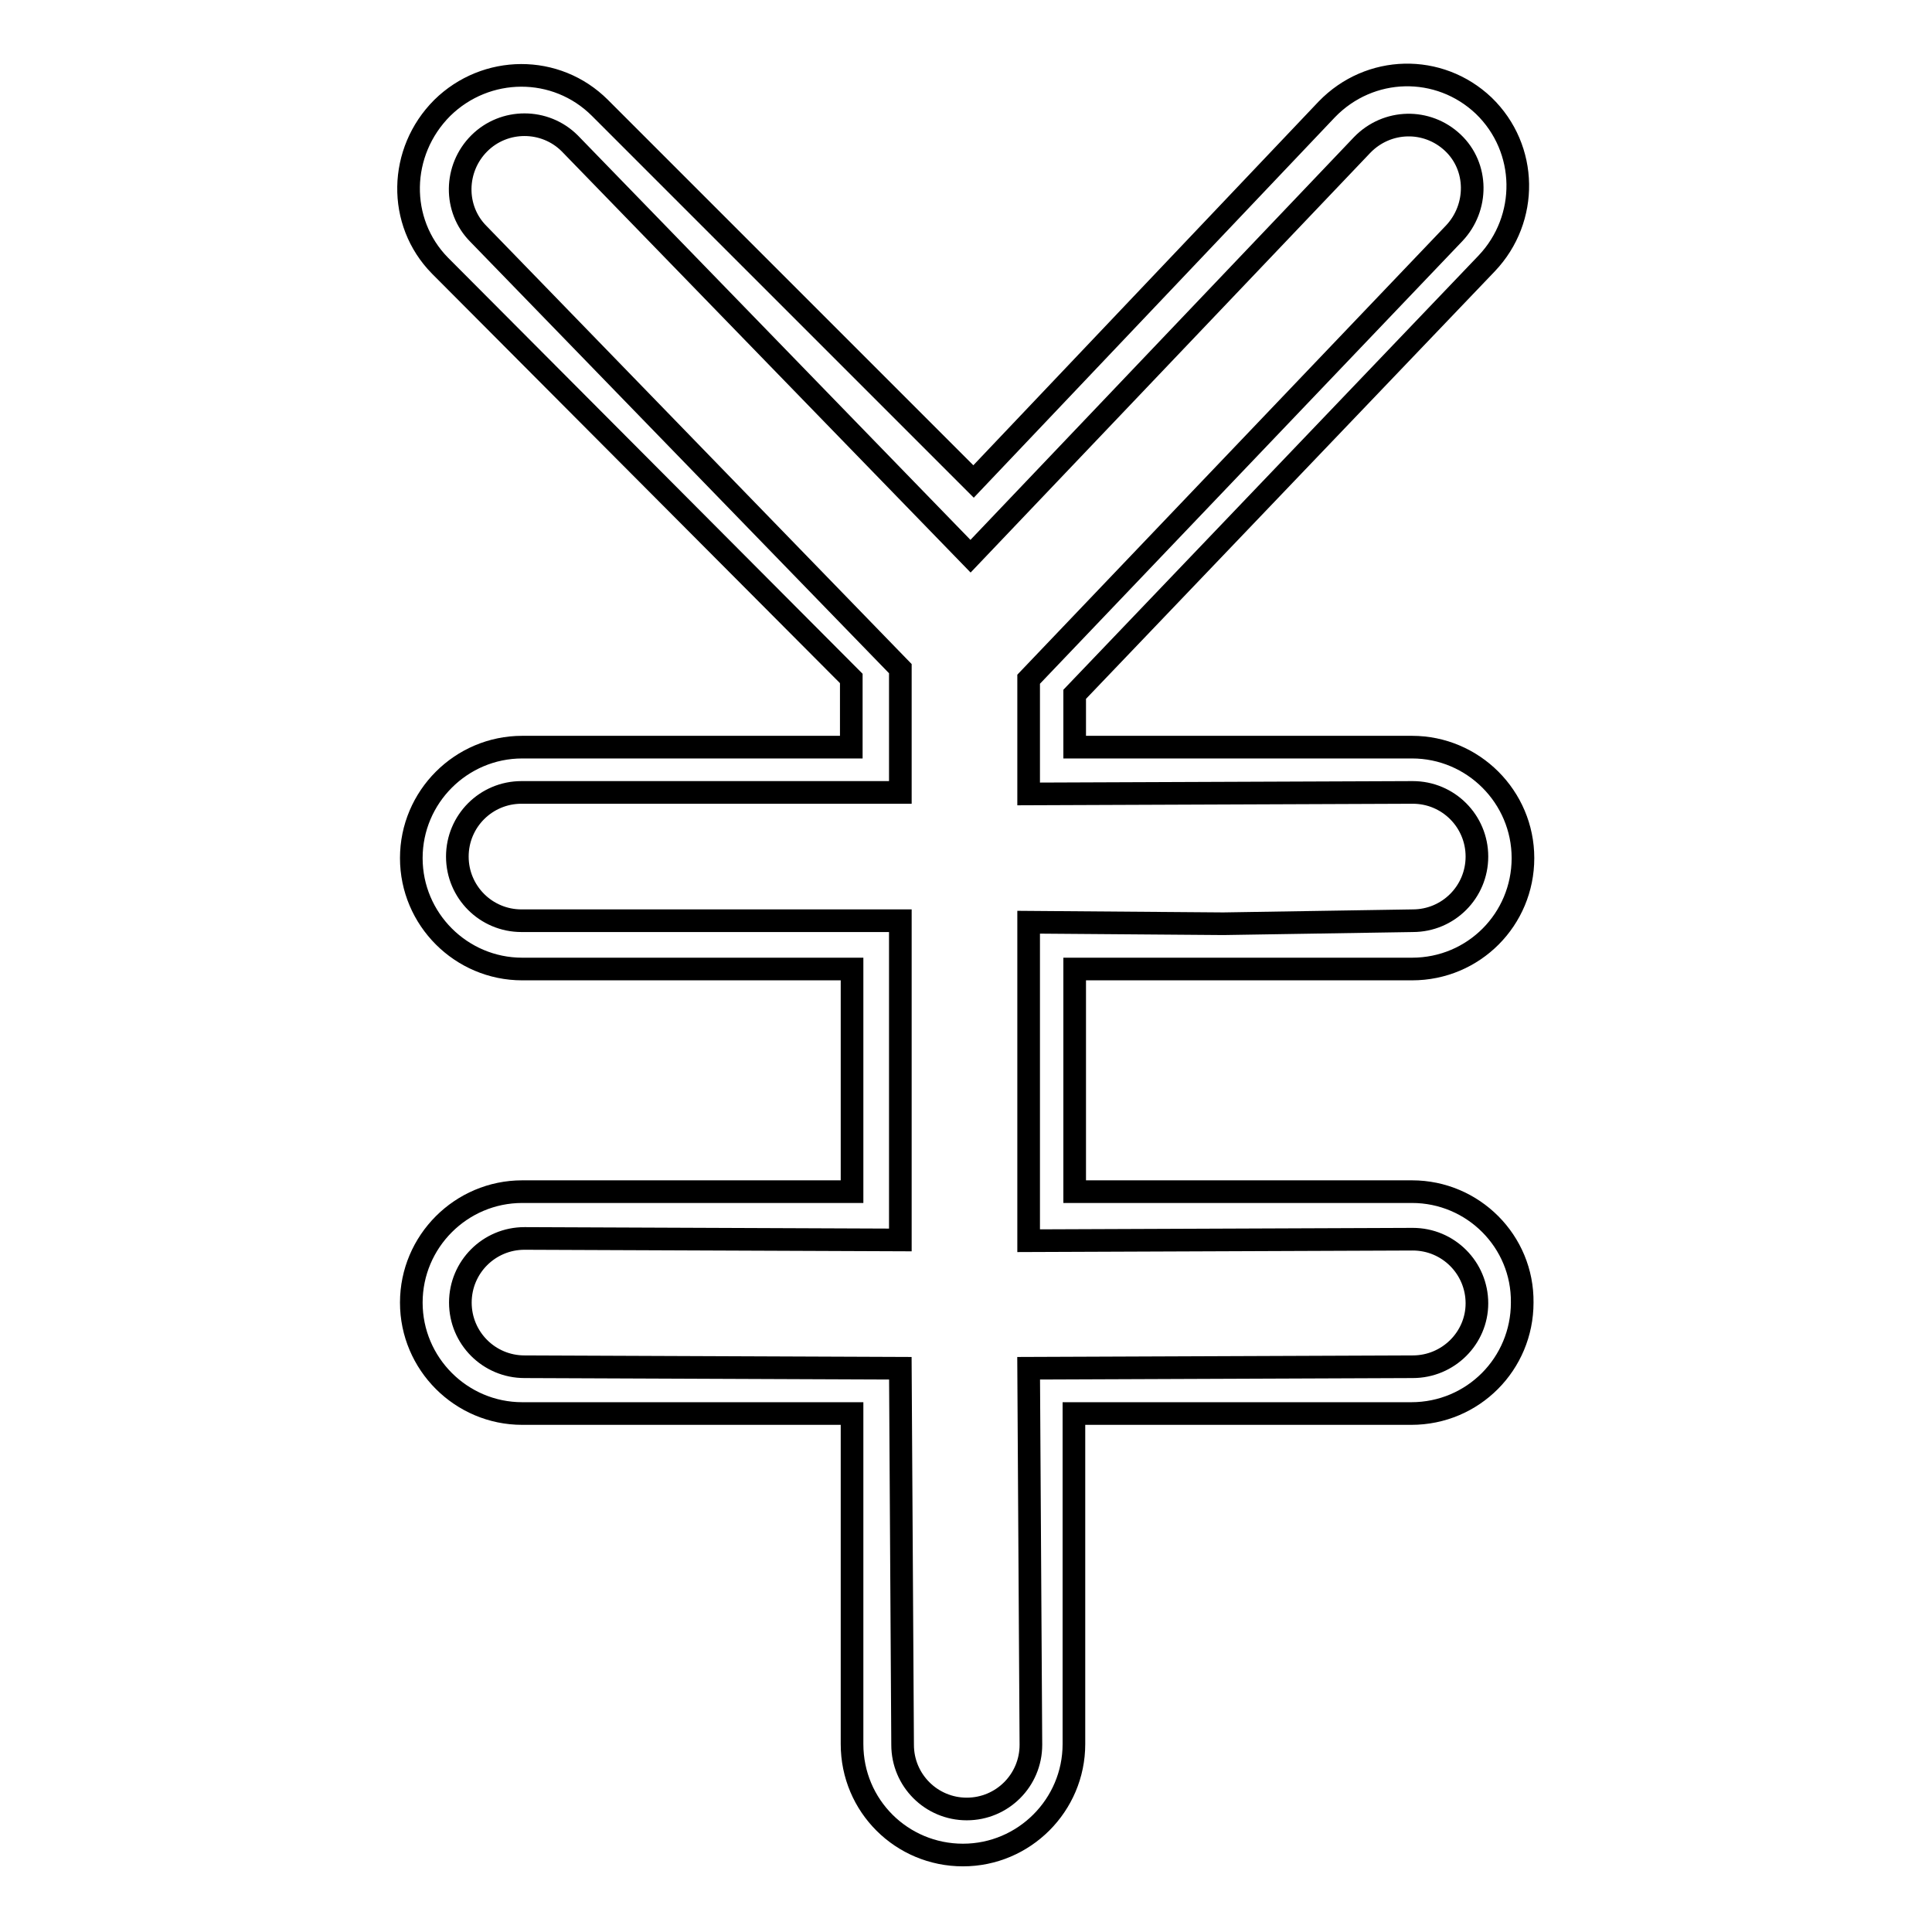 <?xml version="1.0" encoding="utf-8"?>
<!-- Svg Vector Icons : http://www.onlinewebfonts.com/icon -->
<!DOCTYPE svg PUBLIC "-//W3C//DTD SVG 1.1//EN" "http://www.w3.org/Graphics/SVG/1.1/DTD/svg11.dtd">
<svg version="1.1" xmlns="http://www.w3.org/2000/svg" xmlns:xlink="http://www.w3.org/1999/xlink" x="0px" y="0px" viewBox="0 0 256 256" enable-background="new 0 0 256 256" xml:space="preserve">
<g><g><path stroke-width="3" fill-opacity="0" stroke="#000000"  d="M187.1,157.9h-44.7v-29.5h44.7c8.2,0,14.7-6.6,14.7-14.7S195.2,99,187.1,99h-44.7v-7L197,34.9c5.6-5.9,5.5-15.2-0.4-20.9c-5.9-5.6-15.1-5.4-20.8,0.5L129,63.8L79.5,14.3c-5.8-5.8-15.1-5.7-20.9,0c-5.8,5.8-6,15.1-0.3,20.9l54.5,54.7V99H69.2c-8.1,0-14.7,6.6-14.7,14.7s6.6,14.7,14.7,14.7h43.7v29.5H69.2c-8.1,0-14.7,6.6-14.7,14.7s6.6,14.7,14.7,14.7h43.7v43.8c0,8.2,6.6,14.7,14.7,14.7c8.1,0,14.7-6.6,14.7-14.7v-43.8h44.7c8.2,0,14.7-6.6,14.7-14.7C201.8,164.5,195.2,157.9,187.1,157.9z M187.2,181.1l-50.9,0.2l0.3,49.9c0,4.7-3.8,8.5-8.5,8.5c-4.7,0-8.5-3.8-8.5-8.5l-0.3-49.9l-49.8-0.2c-4.7,0-8.5-3.8-8.5-8.5c0-4.7,3.8-8.5,8.5-8.5l49.8,0.2V122H69.1c-4.7,0-8.5-3.8-8.5-8.5c0-4.7,3.8-8.5,8.5-8.5h50.2l0-16.4L63.4,31c-3.3-3.3-3.2-8.7,0.1-12c3.3-3.3,8.7-3.3,12,0l53.1,54.7l51.9-54.5c3.3-3.4,8.6-3.5,12-0.3c3.4,3.2,3.4,8.6,0.2,12l-56.4,59.1l0,15.2l50.9-0.2c4.7,0,8.5,3.8,8.5,8.5c0,4.7-3.8,8.5-8.5,8.5l-25.1,0.4l-25.8-0.2v42.2l50.9-0.2c4.7,0,8.5,3.8,8.5,8.5C195.7,177.3,191.9,181.1,187.2,181.1z"/></g></g>
</svg>